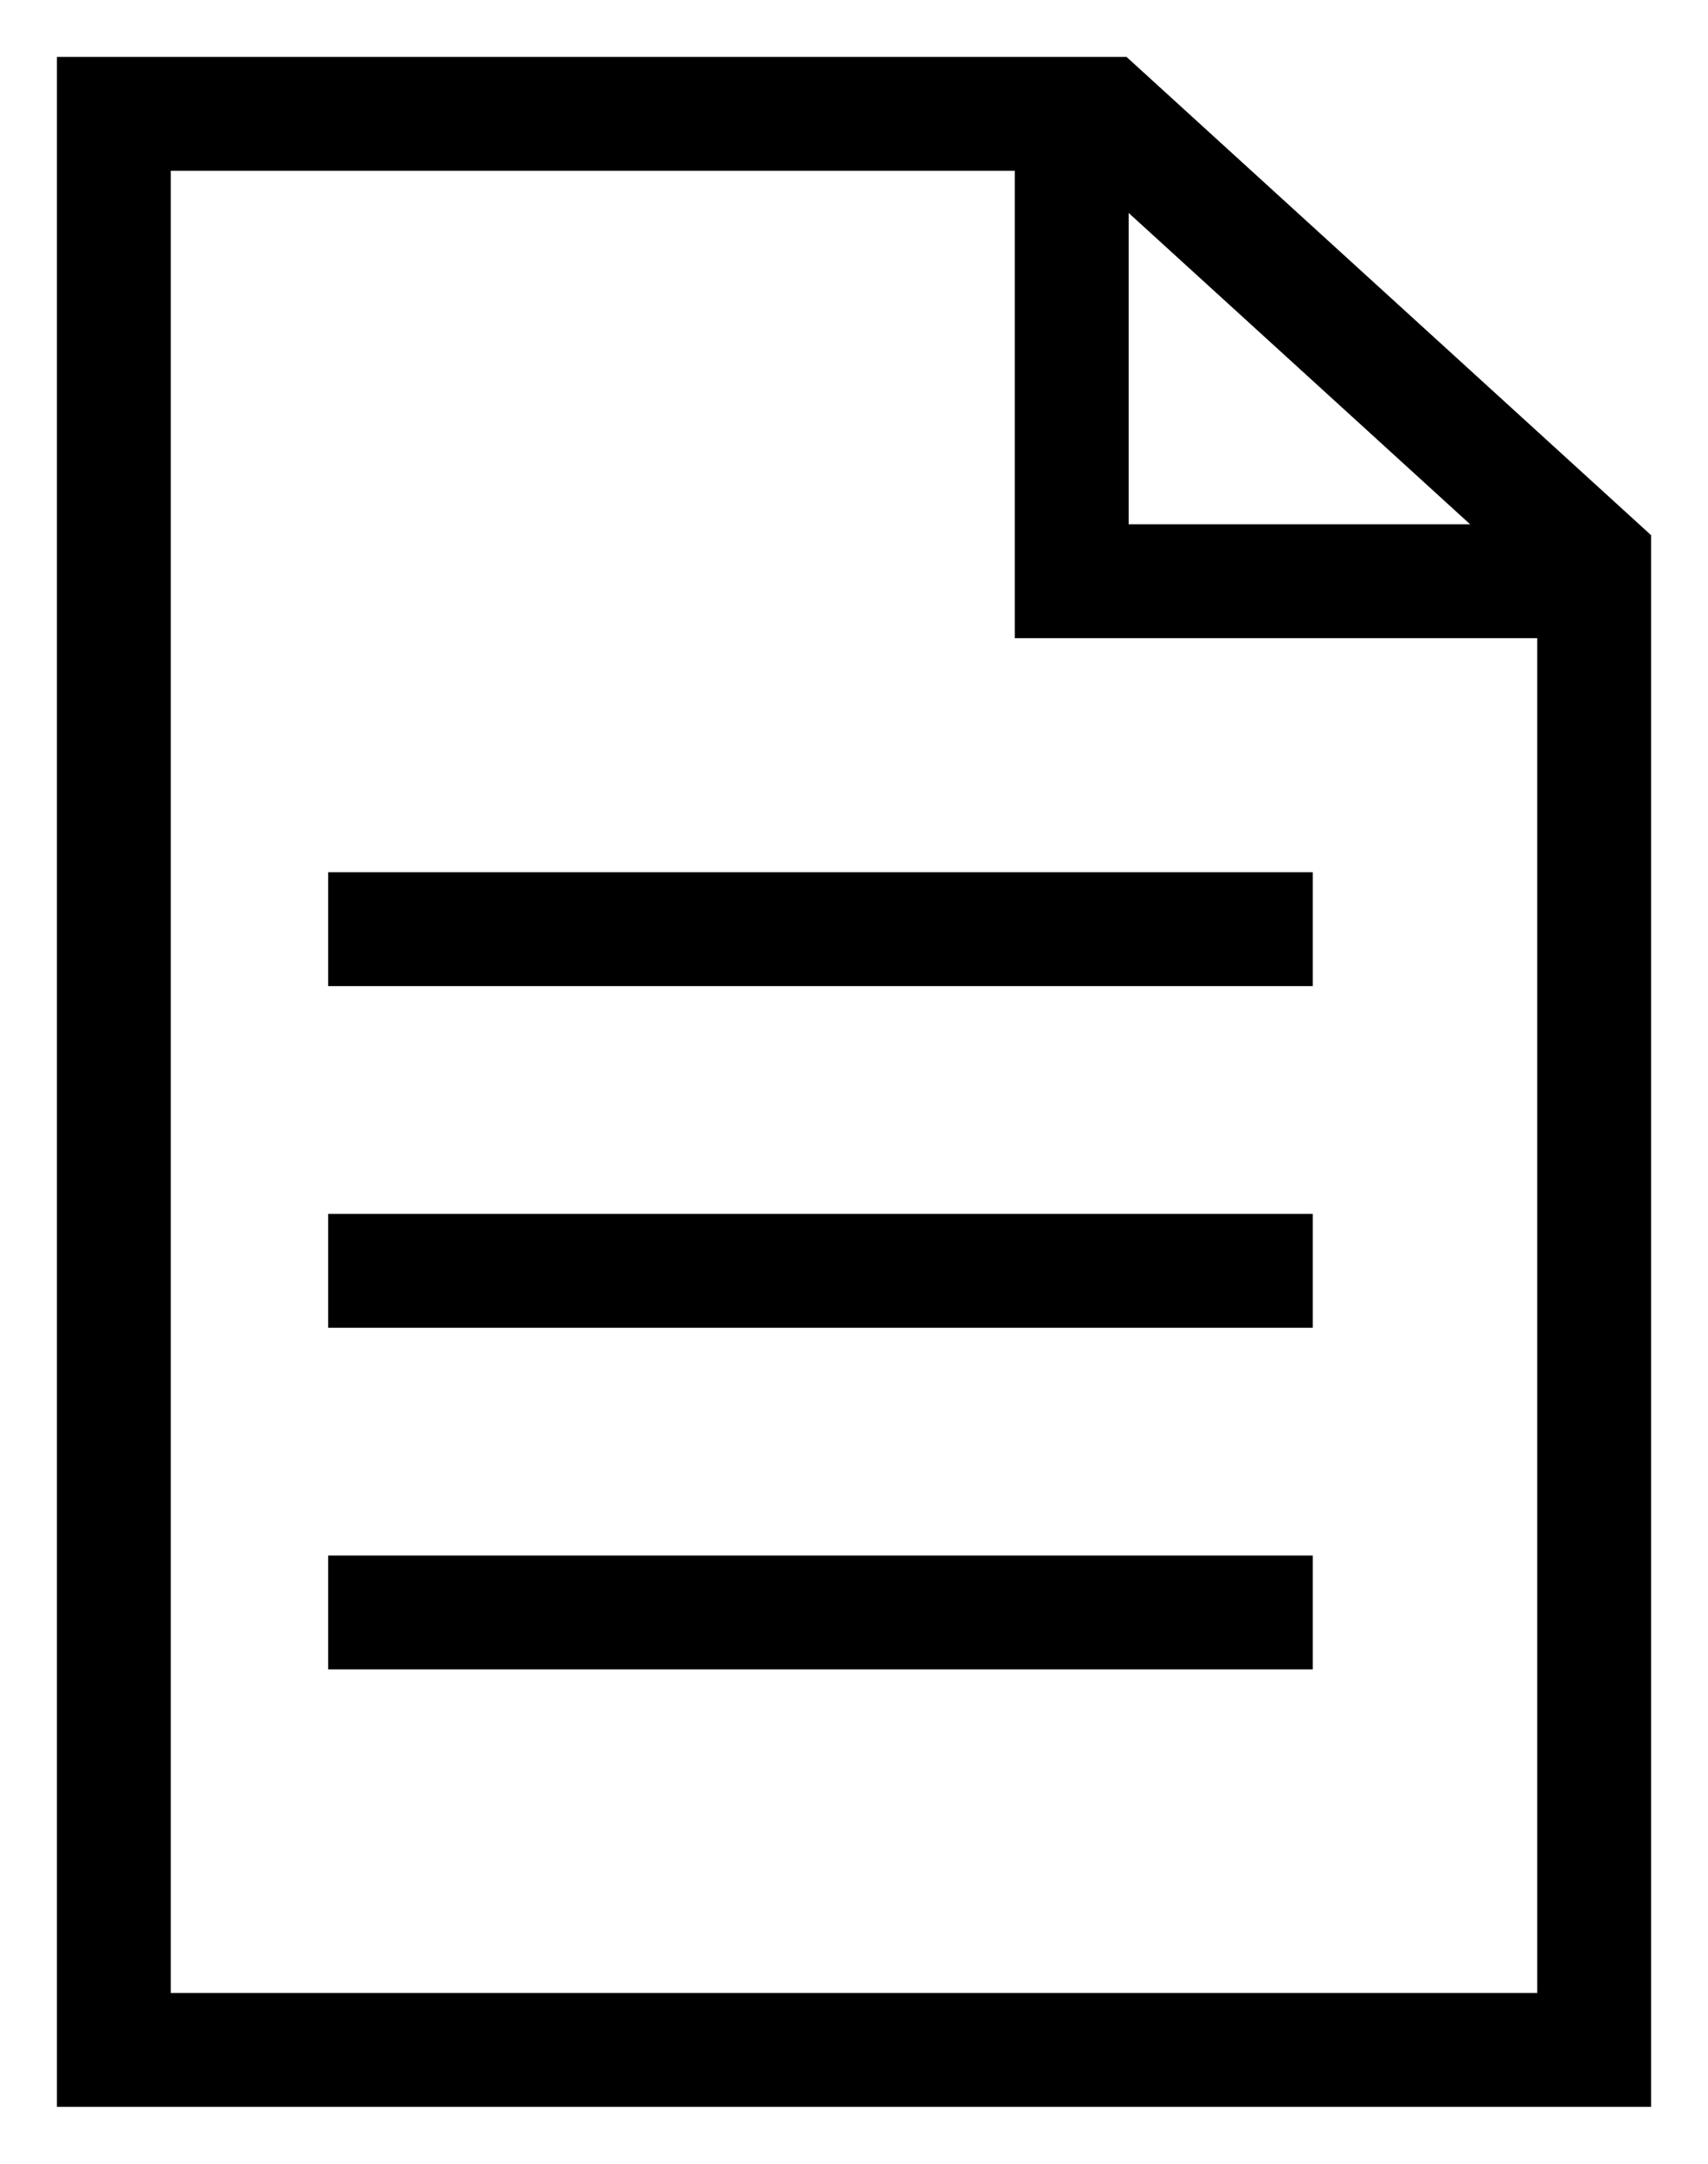 <?xml version="1.0" encoding="UTF-8"?>
<svg width="15px" height="19px" viewBox="0 0 15 19" version="1.1" xmlns="http://www.w3.org/2000/svg" xmlns:xlink="http://www.w3.org/1999/xlink">
    <!-- Generator: Sketch 48.2 (47327) - http://www.bohemiancoding.com/sketch -->
    <title>icon-cart</title>
    <desc>Created with Sketch.</desc>
    <defs></defs>
    <g id="Header+Navigation+cart" stroke="none" stroke-width="1" fill="none" fill-rule="evenodd" transform="translate(-1116, -48)">
        <g id="header" stroke="#000000">
            <g id="cart" transform="translate(1060, 47)">
                <g id="icon-cart" transform="translate(57, 2)">
                    <path d="M2.382,7.159 L10.029,7.159" id="Line-2" stroke-linecap="square"></path>
                    <path d="M2.382,10.159 L10.029,10.159" id="Line-2" stroke-linecap="square"></path>
                    <path d="M2.382,13.159 L10.029,13.159" id="Line-2" stroke-linecap="square"></path>
                    <polygon id="Rectangle" points="0 0 8.7 0 13 3.92 13 17 0 17"></polygon>
                    <polyline id="Path-4" points="8.412 0 8.412 4.104 12.795 4.104"></polyline>
                </g>
            </g>
        </g>
    </g>
</svg>